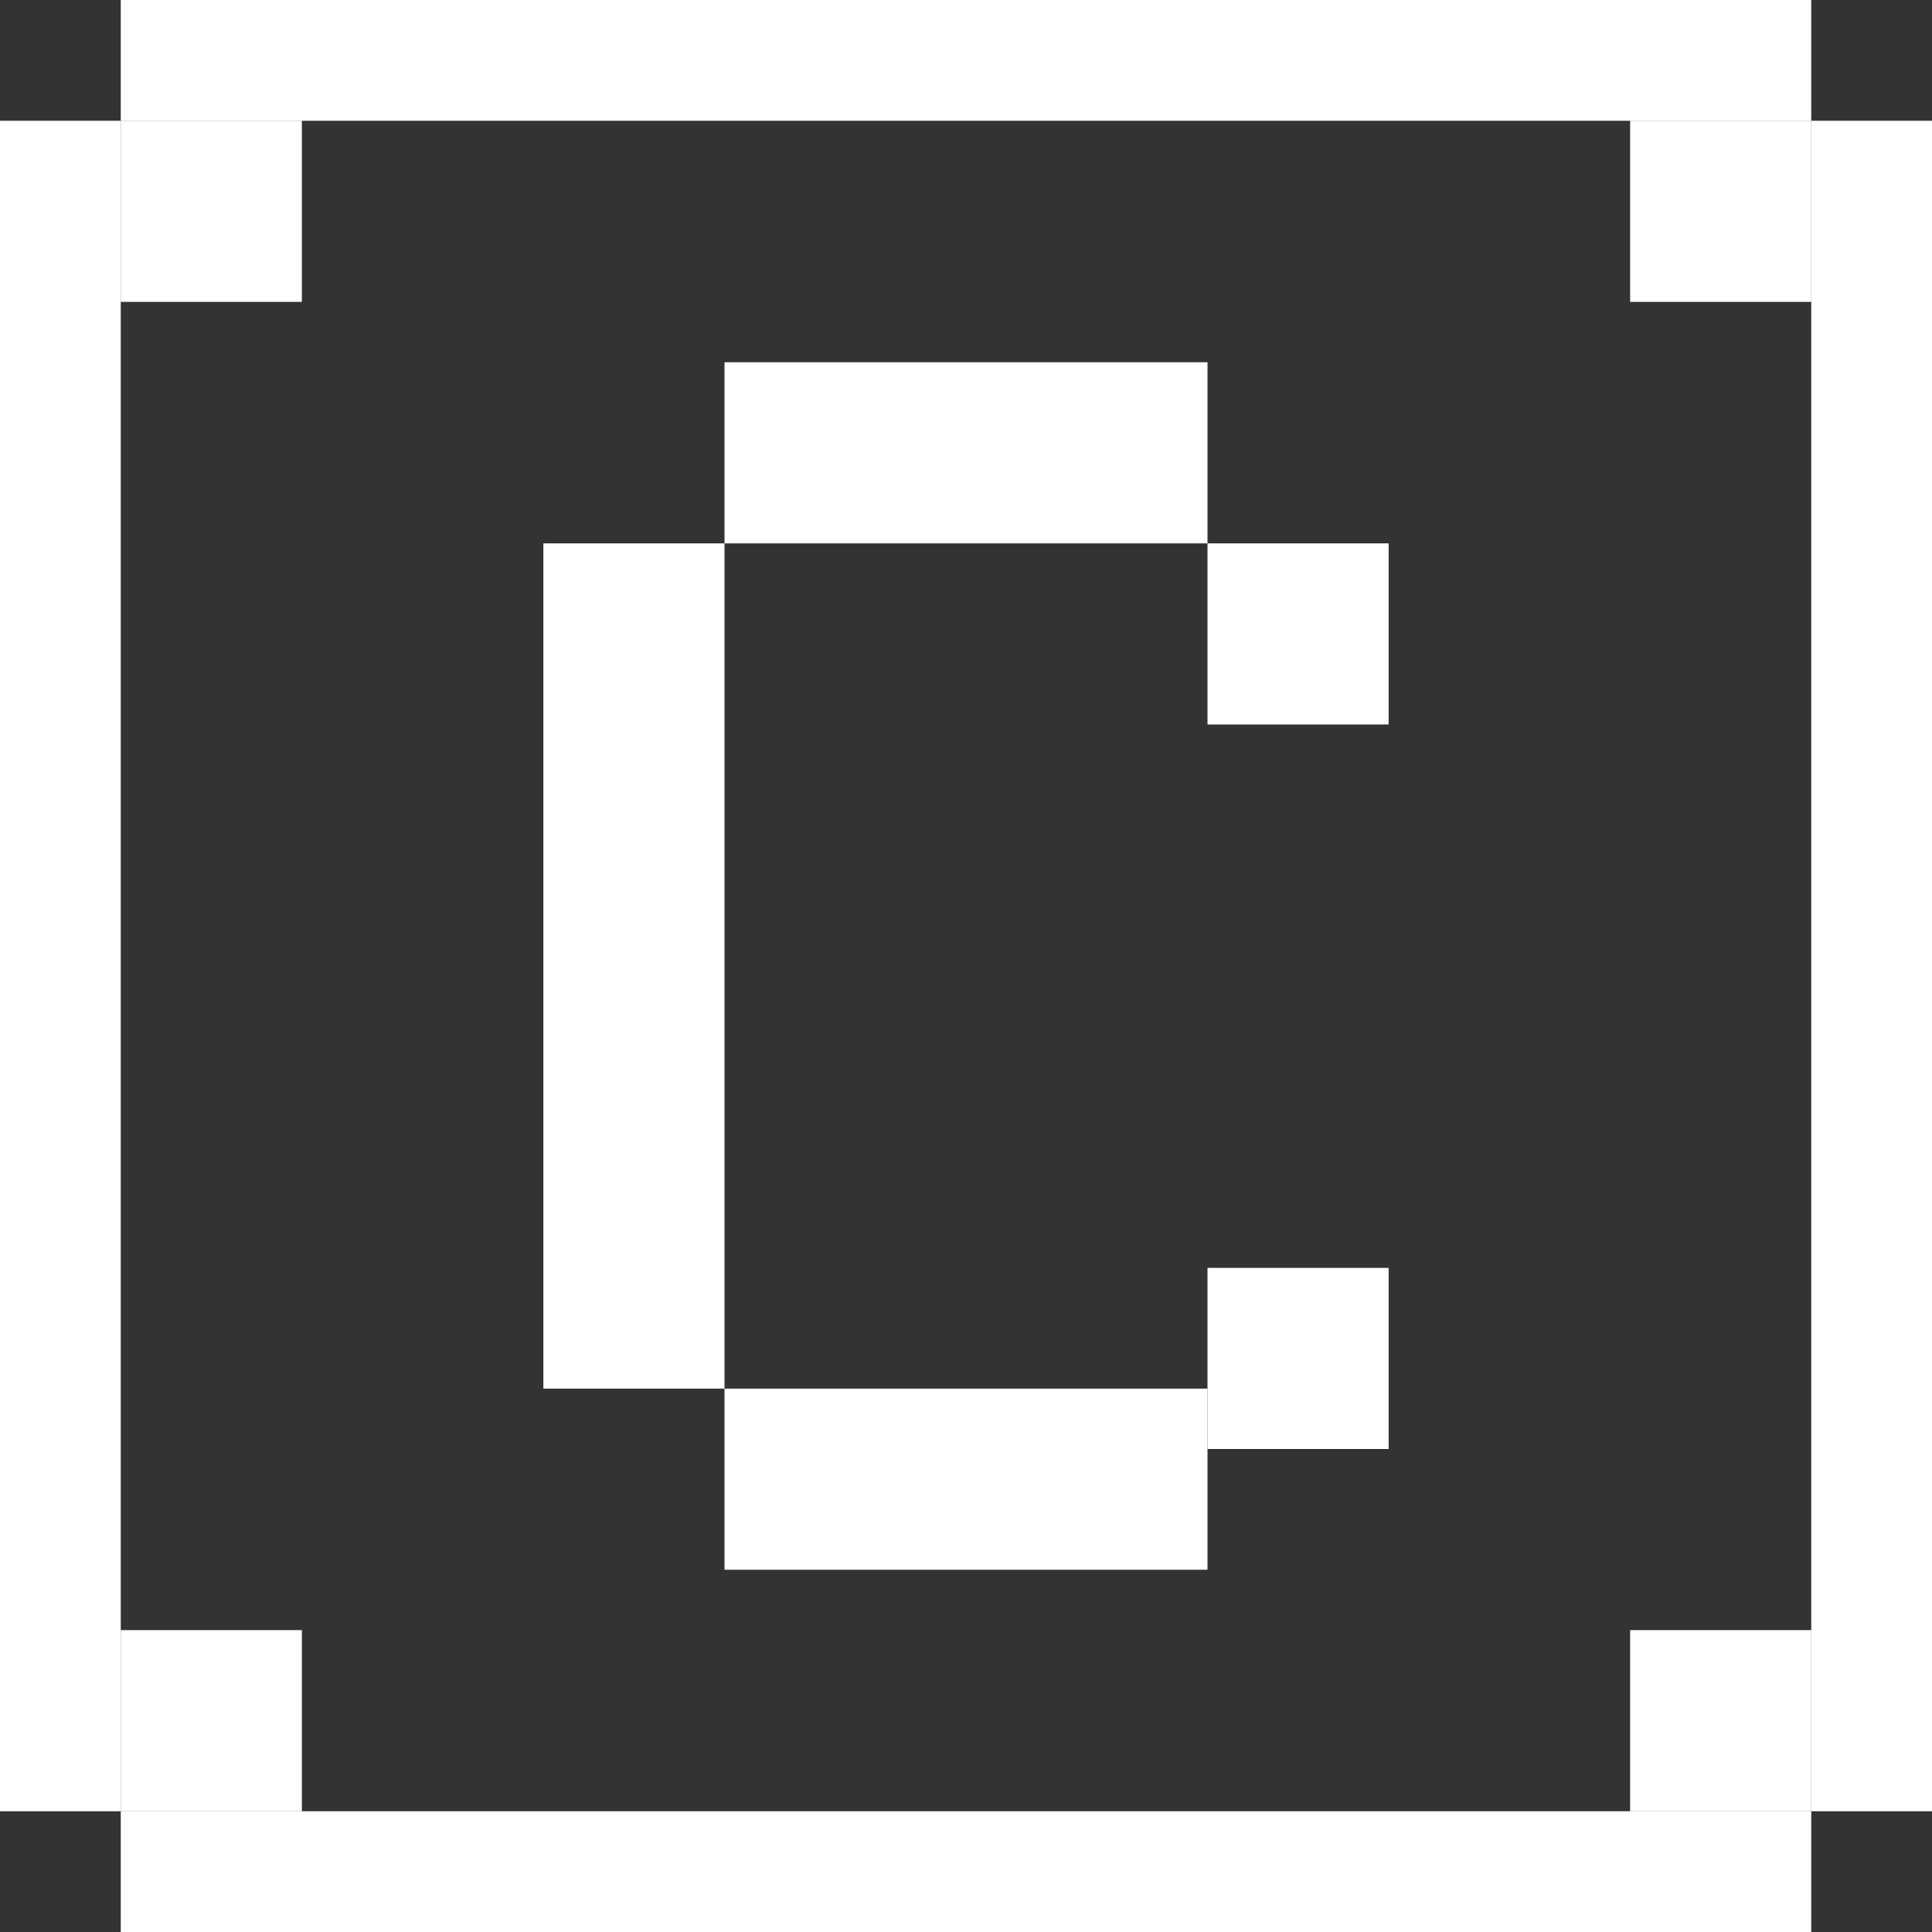 <svg width="32" height="32" viewBox="0 0 32 32" fill="none" xmlns="http://www.w3.org/2000/svg">
    <rect x="0" y="0" width="32" height="32" fill="#333333" stroke="none"/>
    <g clip-path="url(#clip0_164_457)">
        <rect x="27" y="2" width="3" height="3" fill="white" />
        <rect x="2" y="27" width="3" height="3" fill="white" />
        <rect x="2" y="2" width="3" height="3" fill="white" />
        <rect x="27" y="27" width="3" height="3" fill="white" />
        <rect x="12" y="6" width="8" height="3" fill="white" />
        <rect x="12" y="23" width="8" height="3" fill="white" />
        <rect x="20" y="9" width="3" height="3" fill="white" />
        <rect x="20" y="21" width="3" height="3" fill="white" />
        <rect x="9" y="9" width="3" height="14" fill="white" />
        <path fill-rule="evenodd" clip-rule="evenodd" d="M30 2H2V0H30V2ZM30 30H32V2H30V30ZM2 32H30V30H2V2H0V30H2V32Z"
            fill="white" />
    </g>
    <defs>
        <clipPath id="clip0_164_457">
            <rect width="32" height="32" fill="white" />
        </clipPath>
    </defs>
</svg>